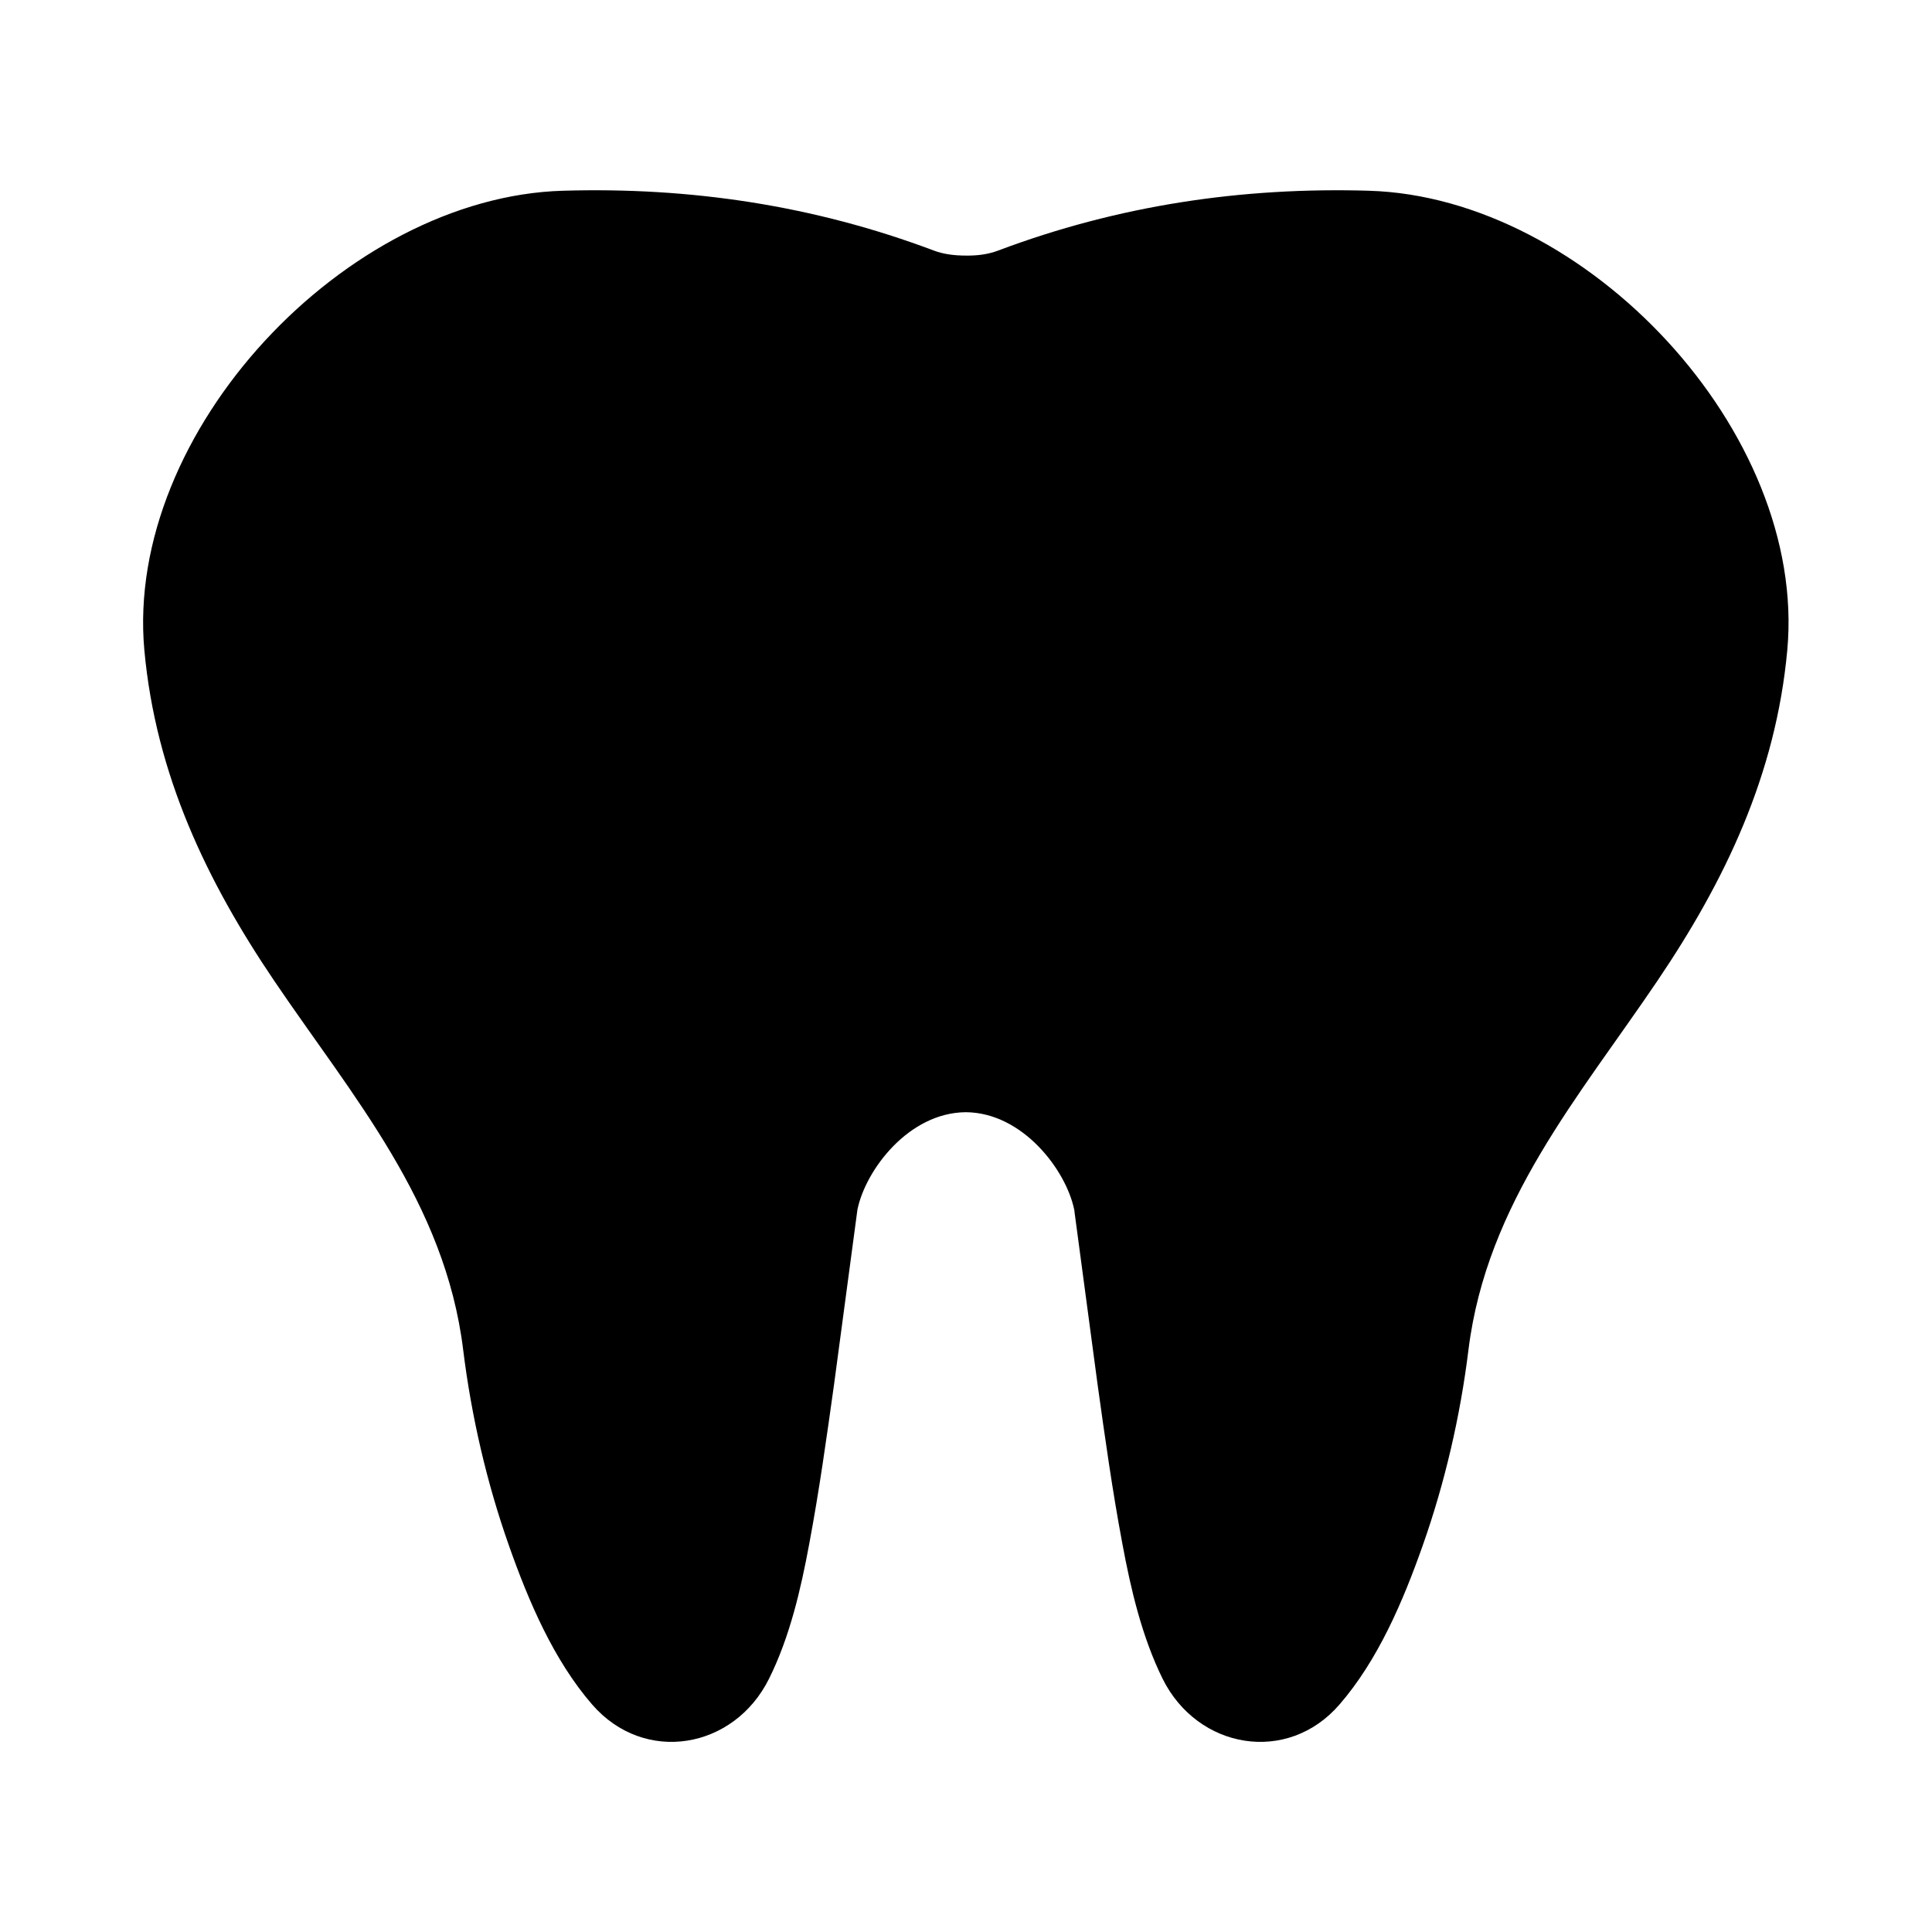 <?xml version="1.0" encoding="UTF-8"?>
<!-- Uploaded to: SVG Repo, www.svgrepo.com, Generator: SVG Repo Mixer Tools -->
<svg fill="#000000" width="800px" height="800px" version="1.1" viewBox="144 144 512 512" xmlns="http://www.w3.org/2000/svg">
 <path d="m506.91 194.55c-33.855-1.008-66.605 3.879-98.445 15.871-2.519 0.957-5.441 1.359-8.465 1.309-3.023 0-5.945-0.352-8.465-1.309-31.84-11.992-64.59-16.879-98.445-15.871-57.484 1.715-116.08 63.883-110.84 121.72 3.023 33.051 16.523 61.211 34.461 87.715 20.707 30.582 45.242 58.695 50.027 97.688 2.168 17.582 6.246 35.266 12.141 51.941 5.238 14.863 11.891 30.379 22.016 42.066 13.855 16.02 37.633 11.891 46.906-6.801 5.492-11.035 8.414-23.629 10.68-35.871 2.621-13.957 4.586-28.062 6.551-42.117l6.098-45.594s0.051-0.504 0.102-0.754c2.168-10.531 13.602-25.695 28.719-25.797 15.062 0.102 26.551 15.316 28.719 25.797 0.051 0.25 0.102 0.504 0.102 0.754l6.098 45.594c1.965 14.105 3.93 28.164 6.551 42.117 2.266 12.242 5.238 24.836 10.68 35.871 9.27 18.691 33.102 22.824 46.906 6.801 10.125-11.688 16.777-27.207 22.016-42.066 5.894-16.676 9.977-34.359 12.141-51.941 4.836-38.945 29.371-67.109 50.027-97.688 17.938-26.5 31.438-54.664 34.461-87.715 5.289-57.836-53.305-120.01-110.84-121.72z"/>
</svg>